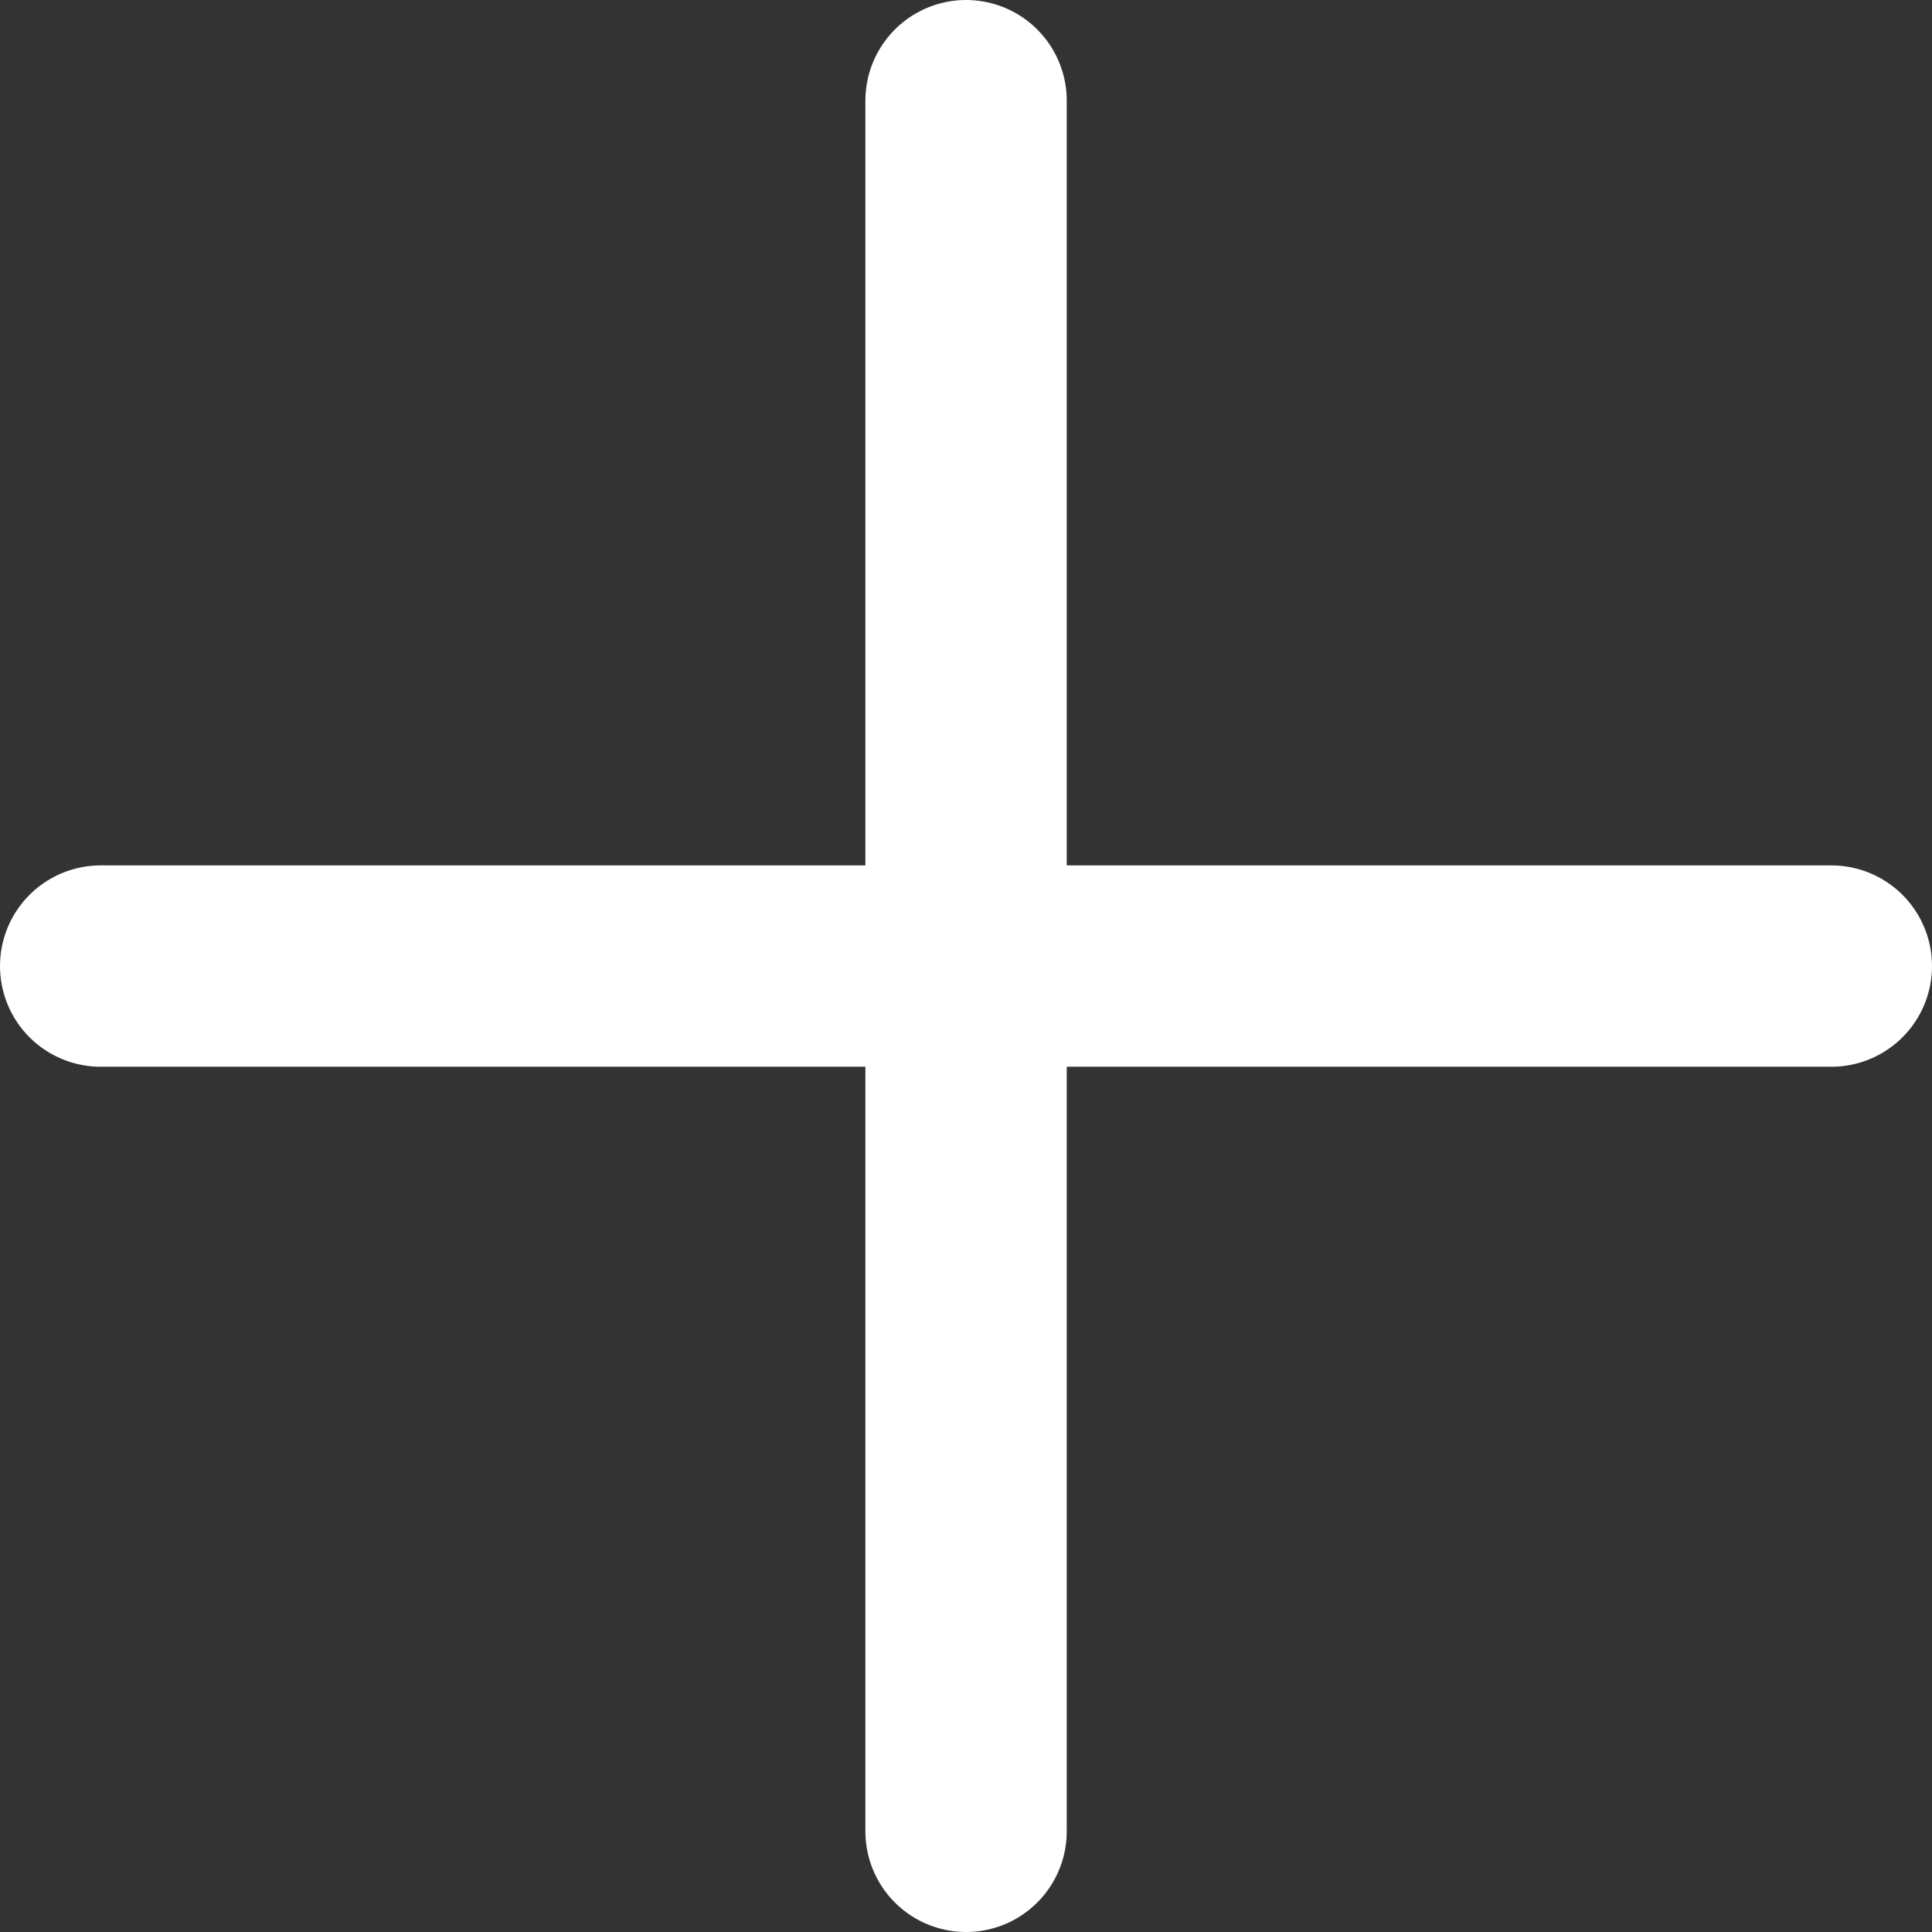 <svg xmlns="http://www.w3.org/2000/svg" width="14.393" height="14.393" viewBox="0 0 14.393 14.393">
  <rect x="0" y="0" width="14.393" height="14.393" fill="#333333" stroke="none"/>
  <g id="plus_icon" transform="translate(-6.75 -6.75)">
    <path id="Path_65763" data-name="Path 65763" d="M18,7.5V20.393" transform="translate(-4.053 0)" fill="none" stroke="#fff" stroke-linecap="round" stroke-linejoin="round" stroke-width="1.5"/>
    <path id="Path_65764" data-name="Path 65764" d="M7.5,18H20.393" transform="translate(0 -4.053)" fill="none" stroke="#fff" stroke-linecap="round" stroke-linejoin="round" stroke-width="1.5"/>
  </g>
</svg>
